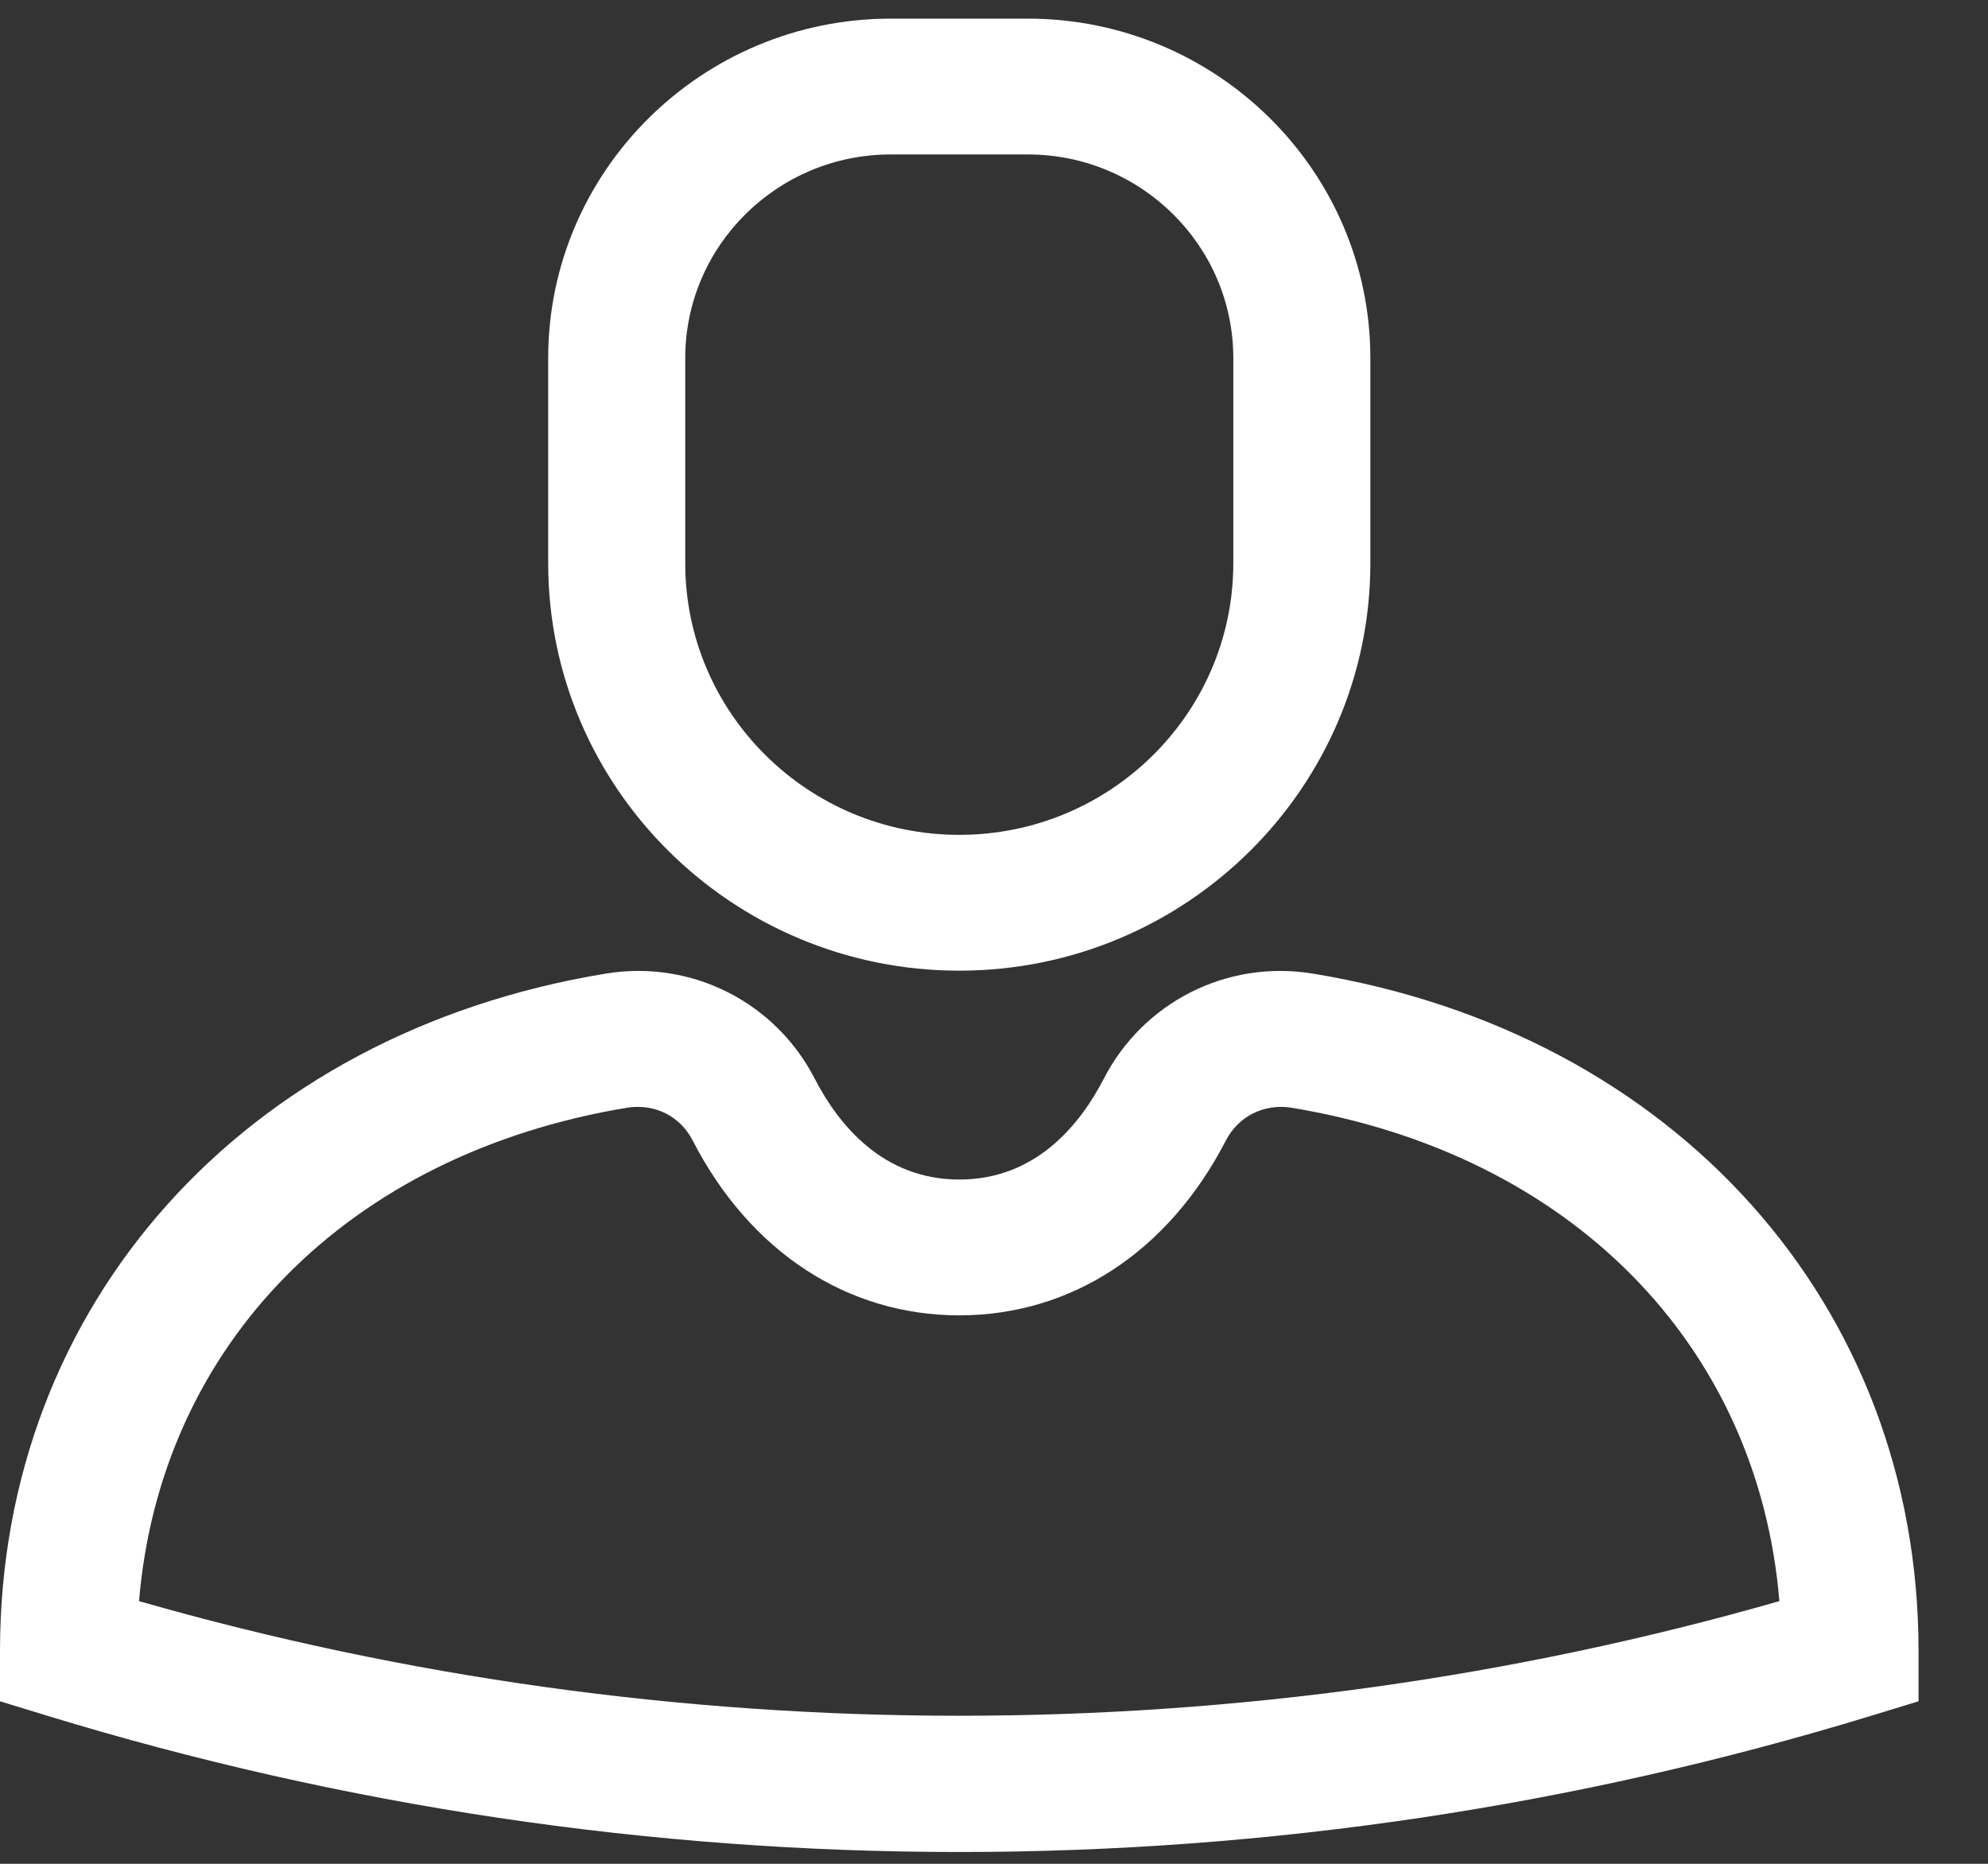 <svg width="16" height="15" viewBox="0 0 16 15" fill="none" xmlns="http://www.w3.org/2000/svg">
<rect x="0" y="0" width="16" height="15" fill="#333333" stroke="none"/>
<path fill-rule="evenodd" clip-rule="evenodd" d="M5.515 2.882C5.515 1.978 6.257 1.243 7.169 1.243H8.272C9.184 1.243 9.926 1.978 9.926 2.882V4.533C9.926 5.739 8.937 6.719 7.72 6.719C6.504 6.719 5.515 5.739 5.515 4.533V2.882ZM7.72 7.812C9.545 7.812 11.029 6.341 11.029 4.533V2.882C11.029 1.376 9.792 0.15 8.272 0.15H7.169C5.649 0.15 4.412 1.376 4.412 2.882V4.533C4.412 6.341 5.896 7.812 7.72 7.812ZM10.568 7.836C9.872 7.721 9.199 8.069 8.884 8.681C8.693 9.051 8.337 9.493 7.721 9.493C7.105 9.493 6.748 9.051 6.557 8.681C6.242 8.069 5.57 7.721 4.873 7.836C1.958 8.315 0 10.505 0 13.288V13.692L0.389 13.811C2.766 14.537 5.233 14.905 7.721 14.905C10.208 14.905 12.675 14.537 15.052 13.811L15.441 13.692V13.288C15.441 10.505 13.483 8.315 10.568 7.836ZM1.119 12.886C1.292 10.824 2.798 9.285 5.053 8.914C5.272 8.882 5.474 8.983 5.575 9.179C6.035 10.073 6.818 10.586 7.721 10.586C8.623 10.586 9.405 10.073 9.866 9.179C9.967 8.984 10.172 8.882 10.388 8.914C12.643 9.285 14.149 10.824 14.321 12.886C10.028 14.116 5.413 14.116 1.119 12.886Z" fill="white"/>
</svg>
